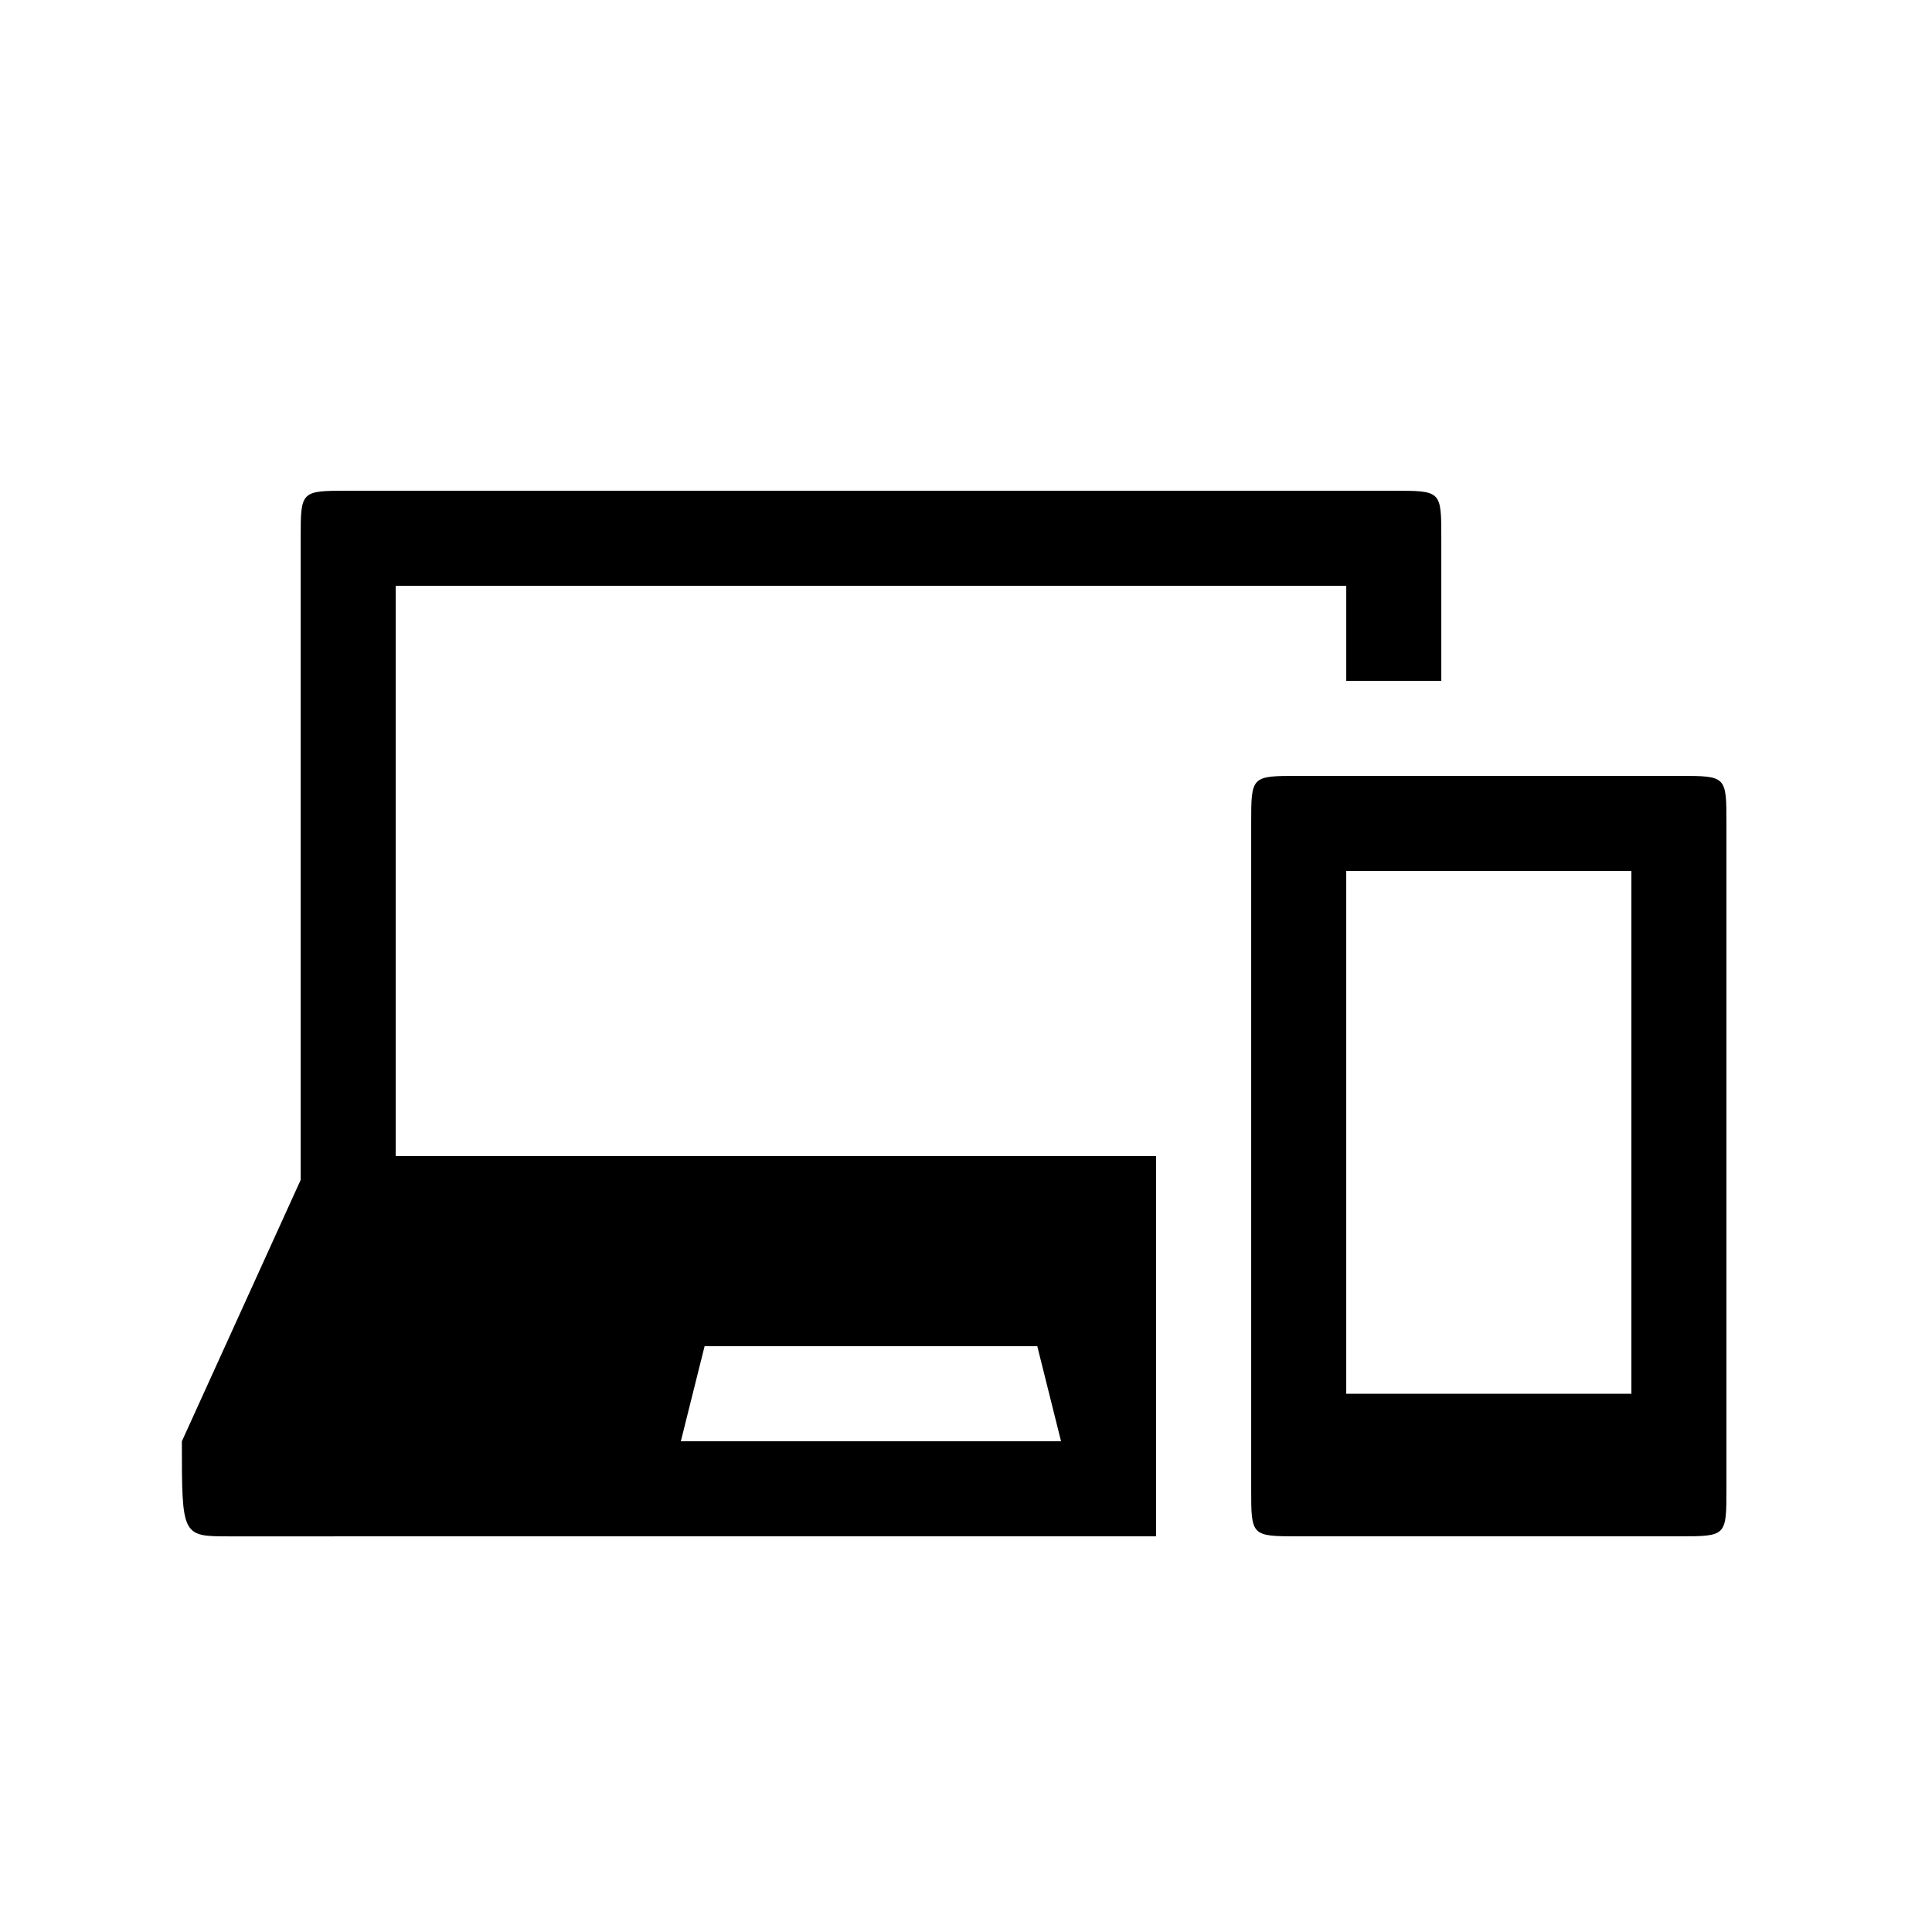 <?xml version="1.0" encoding="UTF-8"?>
<!-- The Best Svg Icon site in the world: iconSvg.co, Visit us! https://iconsvg.co -->
<svg fill="#000000" width="800px" height="800px" version="1.1" viewBox="144 144 512 512" xmlns="http://www.w3.org/2000/svg">
 <path d="m450.38 551.14v-100.76h-201.52v-151.14h251.91v25.191h25.191v-37.785c0-12.594 0-12.594-12.594-12.594h-277.09c-12.594 0-12.594 0-12.594 12.594v170.04l-31.488 69.273c0 25.191 0 25.191 12.594 25.191zm138.55-201.52h-100.76c-12.594 0-12.594 0-12.594 12.594v176.33c0 12.594 0 12.594 12.594 12.594h100.76c12.594 0 12.594 0 12.594-12.594v-176.33c0-12.594 0-12.594-12.594-12.594zm-12.594 163.74h-75.57v-138.55h75.57zm-251.91 12.594 6.297-25.191h88.168l6.297 25.191z"/>
</svg>